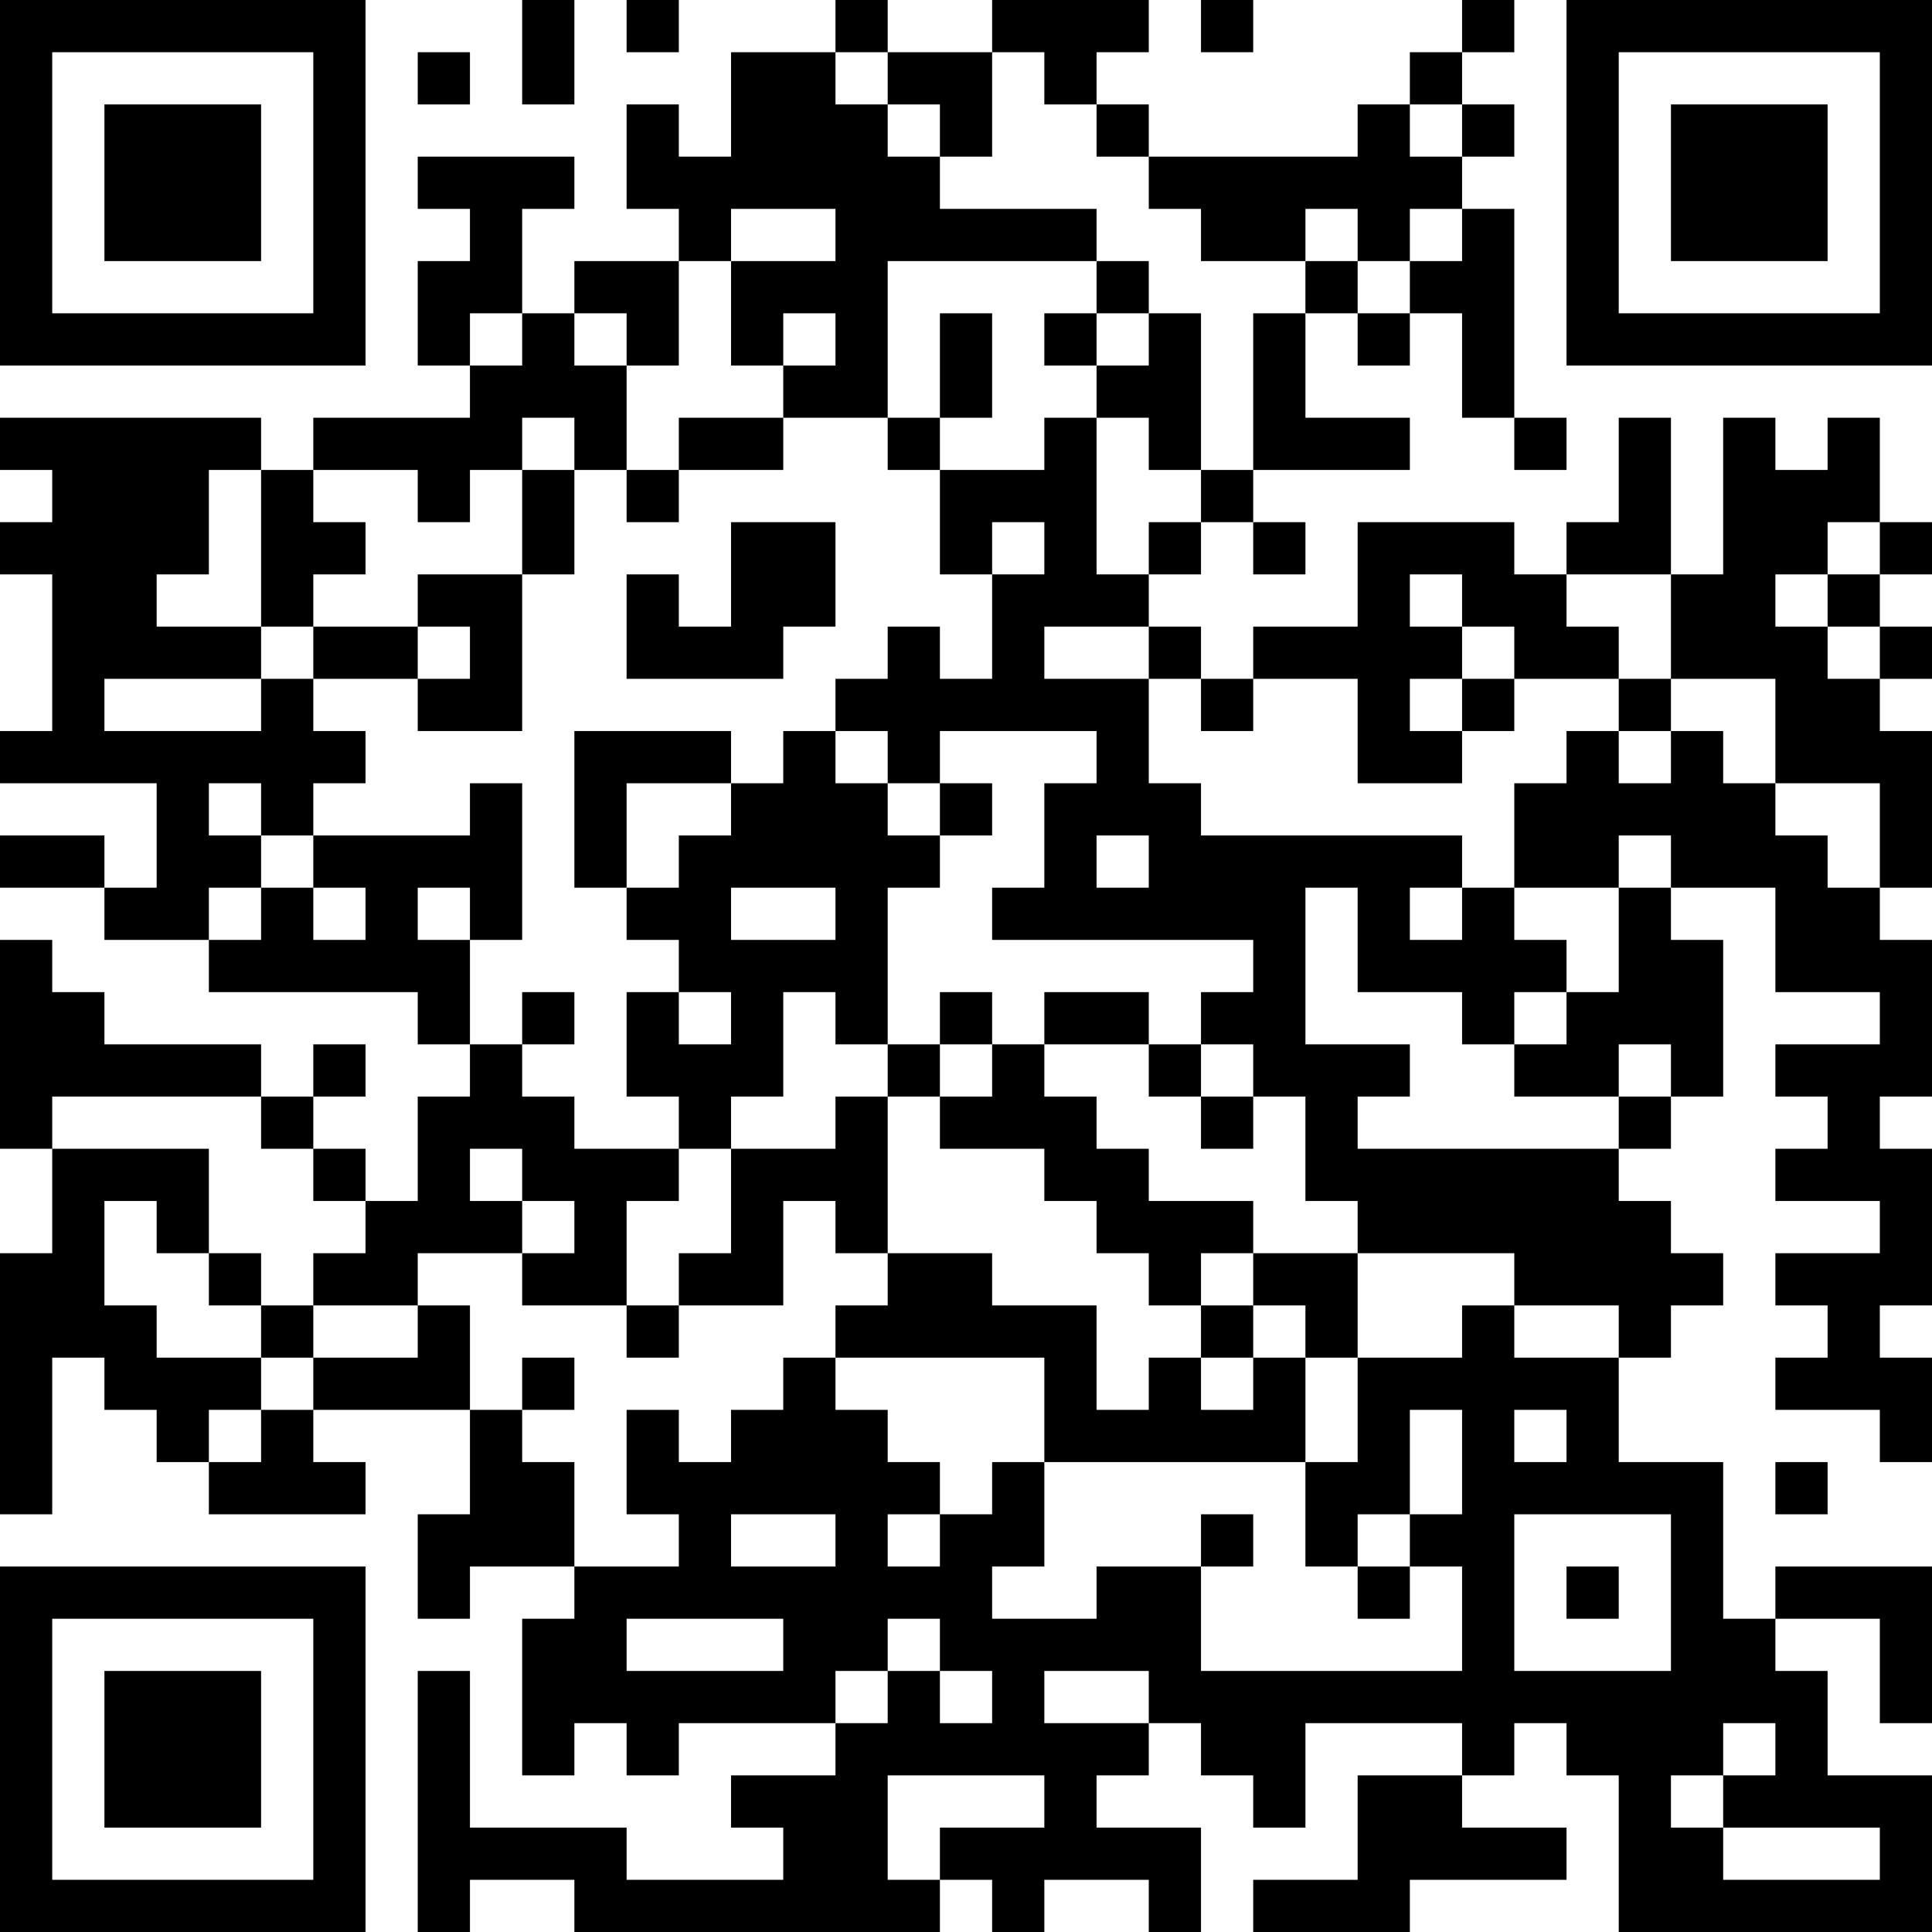 <?xml version="1.0" encoding="UTF-8"?>
<svg xmlns="http://www.w3.org/2000/svg" version="1.1" width="400" height="400" viewBox="0 0 400 400"><rect x="0" y="0" width="400" height="400" fill="#ffffff"/><g transform="scale(10.811)"><g transform="translate(0,0)"><path fill-rule="evenodd" d="M10 0L10 2L11 2L11 0ZM12 0L12 1L13 1L13 0ZM16 0L16 1L14 1L14 3L13 3L13 2L12 2L12 4L13 4L13 5L11 5L11 6L10 6L10 4L11 4L11 3L8 3L8 4L9 4L9 5L8 5L8 7L9 7L9 8L6 8L6 9L5 9L5 8L0 8L0 9L1 9L1 10L0 10L0 11L1 11L1 14L0 14L0 15L3 15L3 17L2 17L2 16L0 16L0 17L2 17L2 18L4 18L4 19L8 19L8 20L9 20L9 21L8 21L8 23L7 23L7 22L6 22L6 21L7 21L7 20L6 20L6 21L5 21L5 20L2 20L2 19L1 19L1 18L0 18L0 22L1 22L1 24L0 24L0 29L1 29L1 26L2 26L2 27L3 27L3 28L4 28L4 29L7 29L7 28L6 28L6 27L9 27L9 29L8 29L8 31L9 31L9 30L11 30L11 31L10 31L10 34L11 34L11 33L12 33L12 34L13 34L13 33L16 33L16 34L14 34L14 35L15 35L15 36L12 36L12 35L9 35L9 32L8 32L8 37L9 37L9 36L11 36L11 37L18 37L18 36L19 36L19 37L20 37L20 36L22 36L22 37L23 37L23 35L21 35L21 34L22 34L22 33L23 33L23 34L24 34L24 35L25 35L25 33L28 33L28 34L26 34L26 36L24 36L24 37L27 37L27 36L30 36L30 35L28 35L28 34L29 34L29 33L30 33L30 34L31 34L31 37L37 37L37 34L35 34L35 32L34 32L34 31L36 31L36 33L37 33L37 30L34 30L34 31L33 31L33 28L31 28L31 26L32 26L32 25L33 25L33 24L32 24L32 23L31 23L31 22L32 22L32 21L33 21L33 18L32 18L32 17L34 17L34 19L36 19L36 20L34 20L34 21L35 21L35 22L34 22L34 23L36 23L36 24L34 24L34 25L35 25L35 26L34 26L34 27L36 27L36 28L37 28L37 26L36 26L36 25L37 25L37 22L36 22L36 21L37 21L37 18L36 18L36 17L37 17L37 14L36 14L36 13L37 13L37 12L36 12L36 11L37 11L37 10L36 10L36 8L35 8L35 9L34 9L34 8L33 8L33 11L32 11L32 8L31 8L31 10L30 10L30 11L29 11L29 10L26 10L26 12L24 12L24 13L23 13L23 12L22 12L22 11L23 11L23 10L24 10L24 11L25 11L25 10L24 10L24 9L27 9L27 8L25 8L25 6L26 6L26 7L27 7L27 6L28 6L28 8L29 8L29 9L30 9L30 8L29 8L29 4L28 4L28 3L29 3L29 2L28 2L28 1L29 1L29 0L28 0L28 1L27 1L27 2L26 2L26 3L22 3L22 2L21 2L21 1L22 1L22 0L19 0L19 1L17 1L17 0ZM23 0L23 1L24 1L24 0ZM8 1L8 2L9 2L9 1ZM16 1L16 2L17 2L17 3L18 3L18 4L21 4L21 5L17 5L17 8L15 8L15 7L16 7L16 6L15 6L15 7L14 7L14 5L16 5L16 4L14 4L14 5L13 5L13 7L12 7L12 6L11 6L11 7L12 7L12 9L11 9L11 8L10 8L10 9L9 9L9 10L8 10L8 9L6 9L6 10L7 10L7 11L6 11L6 12L5 12L5 9L4 9L4 11L3 11L3 12L5 12L5 13L2 13L2 14L5 14L5 13L6 13L6 14L7 14L7 15L6 15L6 16L5 16L5 15L4 15L4 16L5 16L5 17L4 17L4 18L5 18L5 17L6 17L6 18L7 18L7 17L6 17L6 16L9 16L9 15L10 15L10 18L9 18L9 17L8 17L8 18L9 18L9 20L10 20L10 21L11 21L11 22L13 22L13 23L12 23L12 25L10 25L10 24L11 24L11 23L10 23L10 22L9 22L9 23L10 23L10 24L8 24L8 25L6 25L6 24L7 24L7 23L6 23L6 22L5 22L5 21L1 21L1 22L4 22L4 24L3 24L3 23L2 23L2 25L3 25L3 26L5 26L5 27L4 27L4 28L5 28L5 27L6 27L6 26L8 26L8 25L9 25L9 27L10 27L10 28L11 28L11 30L13 30L13 29L12 29L12 27L13 27L13 28L14 28L14 27L15 27L15 26L16 26L16 27L17 27L17 28L18 28L18 29L17 29L17 30L18 30L18 29L19 29L19 28L20 28L20 30L19 30L19 31L21 31L21 30L23 30L23 32L28 32L28 30L27 30L27 29L28 29L28 27L27 27L27 29L26 29L26 30L25 30L25 28L26 28L26 26L28 26L28 25L29 25L29 26L31 26L31 25L29 25L29 24L26 24L26 23L25 23L25 21L24 21L24 20L23 20L23 19L24 19L24 18L19 18L19 17L20 17L20 15L21 15L21 14L18 14L18 15L17 15L17 14L16 14L16 13L17 13L17 12L18 12L18 13L19 13L19 11L20 11L20 10L19 10L19 11L18 11L18 9L20 9L20 8L21 8L21 11L22 11L22 10L23 10L23 9L24 9L24 6L25 6L25 5L26 5L26 6L27 6L27 5L28 5L28 4L27 4L27 5L26 5L26 4L25 4L25 5L23 5L23 4L22 4L22 3L21 3L21 2L20 2L20 1L19 1L19 3L18 3L18 2L17 2L17 1ZM27 2L27 3L28 3L28 2ZM21 5L21 6L20 6L20 7L21 7L21 8L22 8L22 9L23 9L23 6L22 6L22 5ZM9 6L9 7L10 7L10 6ZM18 6L18 8L17 8L17 9L18 9L18 8L19 8L19 6ZM21 6L21 7L22 7L22 6ZM13 8L13 9L12 9L12 10L13 10L13 9L15 9L15 8ZM10 9L10 11L8 11L8 12L6 12L6 13L8 13L8 14L10 14L10 11L11 11L11 9ZM14 10L14 12L13 12L13 11L12 11L12 13L15 13L15 12L16 12L16 10ZM35 10L35 11L34 11L34 12L35 12L35 13L36 13L36 12L35 12L35 11L36 11L36 10ZM27 11L27 12L28 12L28 13L27 13L27 14L28 14L28 15L26 15L26 13L24 13L24 14L23 14L23 13L22 13L22 12L20 12L20 13L22 13L22 15L23 15L23 16L28 16L28 17L27 17L27 18L28 18L28 17L29 17L29 18L30 18L30 19L29 19L29 20L28 20L28 19L26 19L26 17L25 17L25 20L27 20L27 21L26 21L26 22L31 22L31 21L32 21L32 20L31 20L31 21L29 21L29 20L30 20L30 19L31 19L31 17L32 17L32 16L31 16L31 17L29 17L29 15L30 15L30 14L31 14L31 15L32 15L32 14L33 14L33 15L34 15L34 16L35 16L35 17L36 17L36 15L34 15L34 13L32 13L32 11L30 11L30 12L31 12L31 13L29 13L29 12L28 12L28 11ZM8 12L8 13L9 13L9 12ZM28 13L28 14L29 14L29 13ZM31 13L31 14L32 14L32 13ZM11 14L11 17L12 17L12 18L13 18L13 19L12 19L12 21L13 21L13 22L14 22L14 24L13 24L13 25L12 25L12 26L13 26L13 25L15 25L15 23L16 23L16 24L17 24L17 25L16 25L16 26L20 26L20 28L25 28L25 26L26 26L26 24L24 24L24 23L22 23L22 22L21 22L21 21L20 21L20 20L22 20L22 21L23 21L23 22L24 22L24 21L23 21L23 20L22 20L22 19L20 19L20 20L19 20L19 19L18 19L18 20L17 20L17 17L18 17L18 16L19 16L19 15L18 15L18 16L17 16L17 15L16 15L16 14L15 14L15 15L14 15L14 14ZM12 15L12 17L13 17L13 16L14 16L14 15ZM21 16L21 17L22 17L22 16ZM14 17L14 18L16 18L16 17ZM10 19L10 20L11 20L11 19ZM13 19L13 20L14 20L14 19ZM15 19L15 21L14 21L14 22L16 22L16 21L17 21L17 24L19 24L19 25L21 25L21 27L22 27L22 26L23 26L23 27L24 27L24 26L25 26L25 25L24 25L24 24L23 24L23 25L22 25L22 24L21 24L21 23L20 23L20 22L18 22L18 21L19 21L19 20L18 20L18 21L17 21L17 20L16 20L16 19ZM4 24L4 25L5 25L5 26L6 26L6 25L5 25L5 24ZM23 25L23 26L24 26L24 25ZM10 26L10 27L11 27L11 26ZM29 27L29 28L30 28L30 27ZM34 28L34 29L35 29L35 28ZM14 29L14 30L16 30L16 29ZM23 29L23 30L24 30L24 29ZM29 29L29 32L32 32L32 29ZM26 30L26 31L27 31L27 30ZM30 30L30 31L31 31L31 30ZM12 31L12 32L15 32L15 31ZM17 31L17 32L16 32L16 33L17 33L17 32L18 32L18 33L19 33L19 32L18 32L18 31ZM20 32L20 33L22 33L22 32ZM33 33L33 34L32 34L32 35L33 35L33 36L36 36L36 35L33 35L33 34L34 34L34 33ZM17 34L17 36L18 36L18 35L20 35L20 34ZM0 0L0 7L7 7L7 0ZM1 1L1 6L6 6L6 1ZM2 2L2 5L5 5L5 2ZM30 0L30 7L37 7L37 0ZM31 1L31 6L36 6L36 1ZM32 2L32 5L35 5L35 2ZM0 30L0 37L7 37L7 30ZM1 31L1 36L6 36L6 31ZM2 32L2 35L5 35L5 32Z" fill="#000000"/></g></g></svg>
